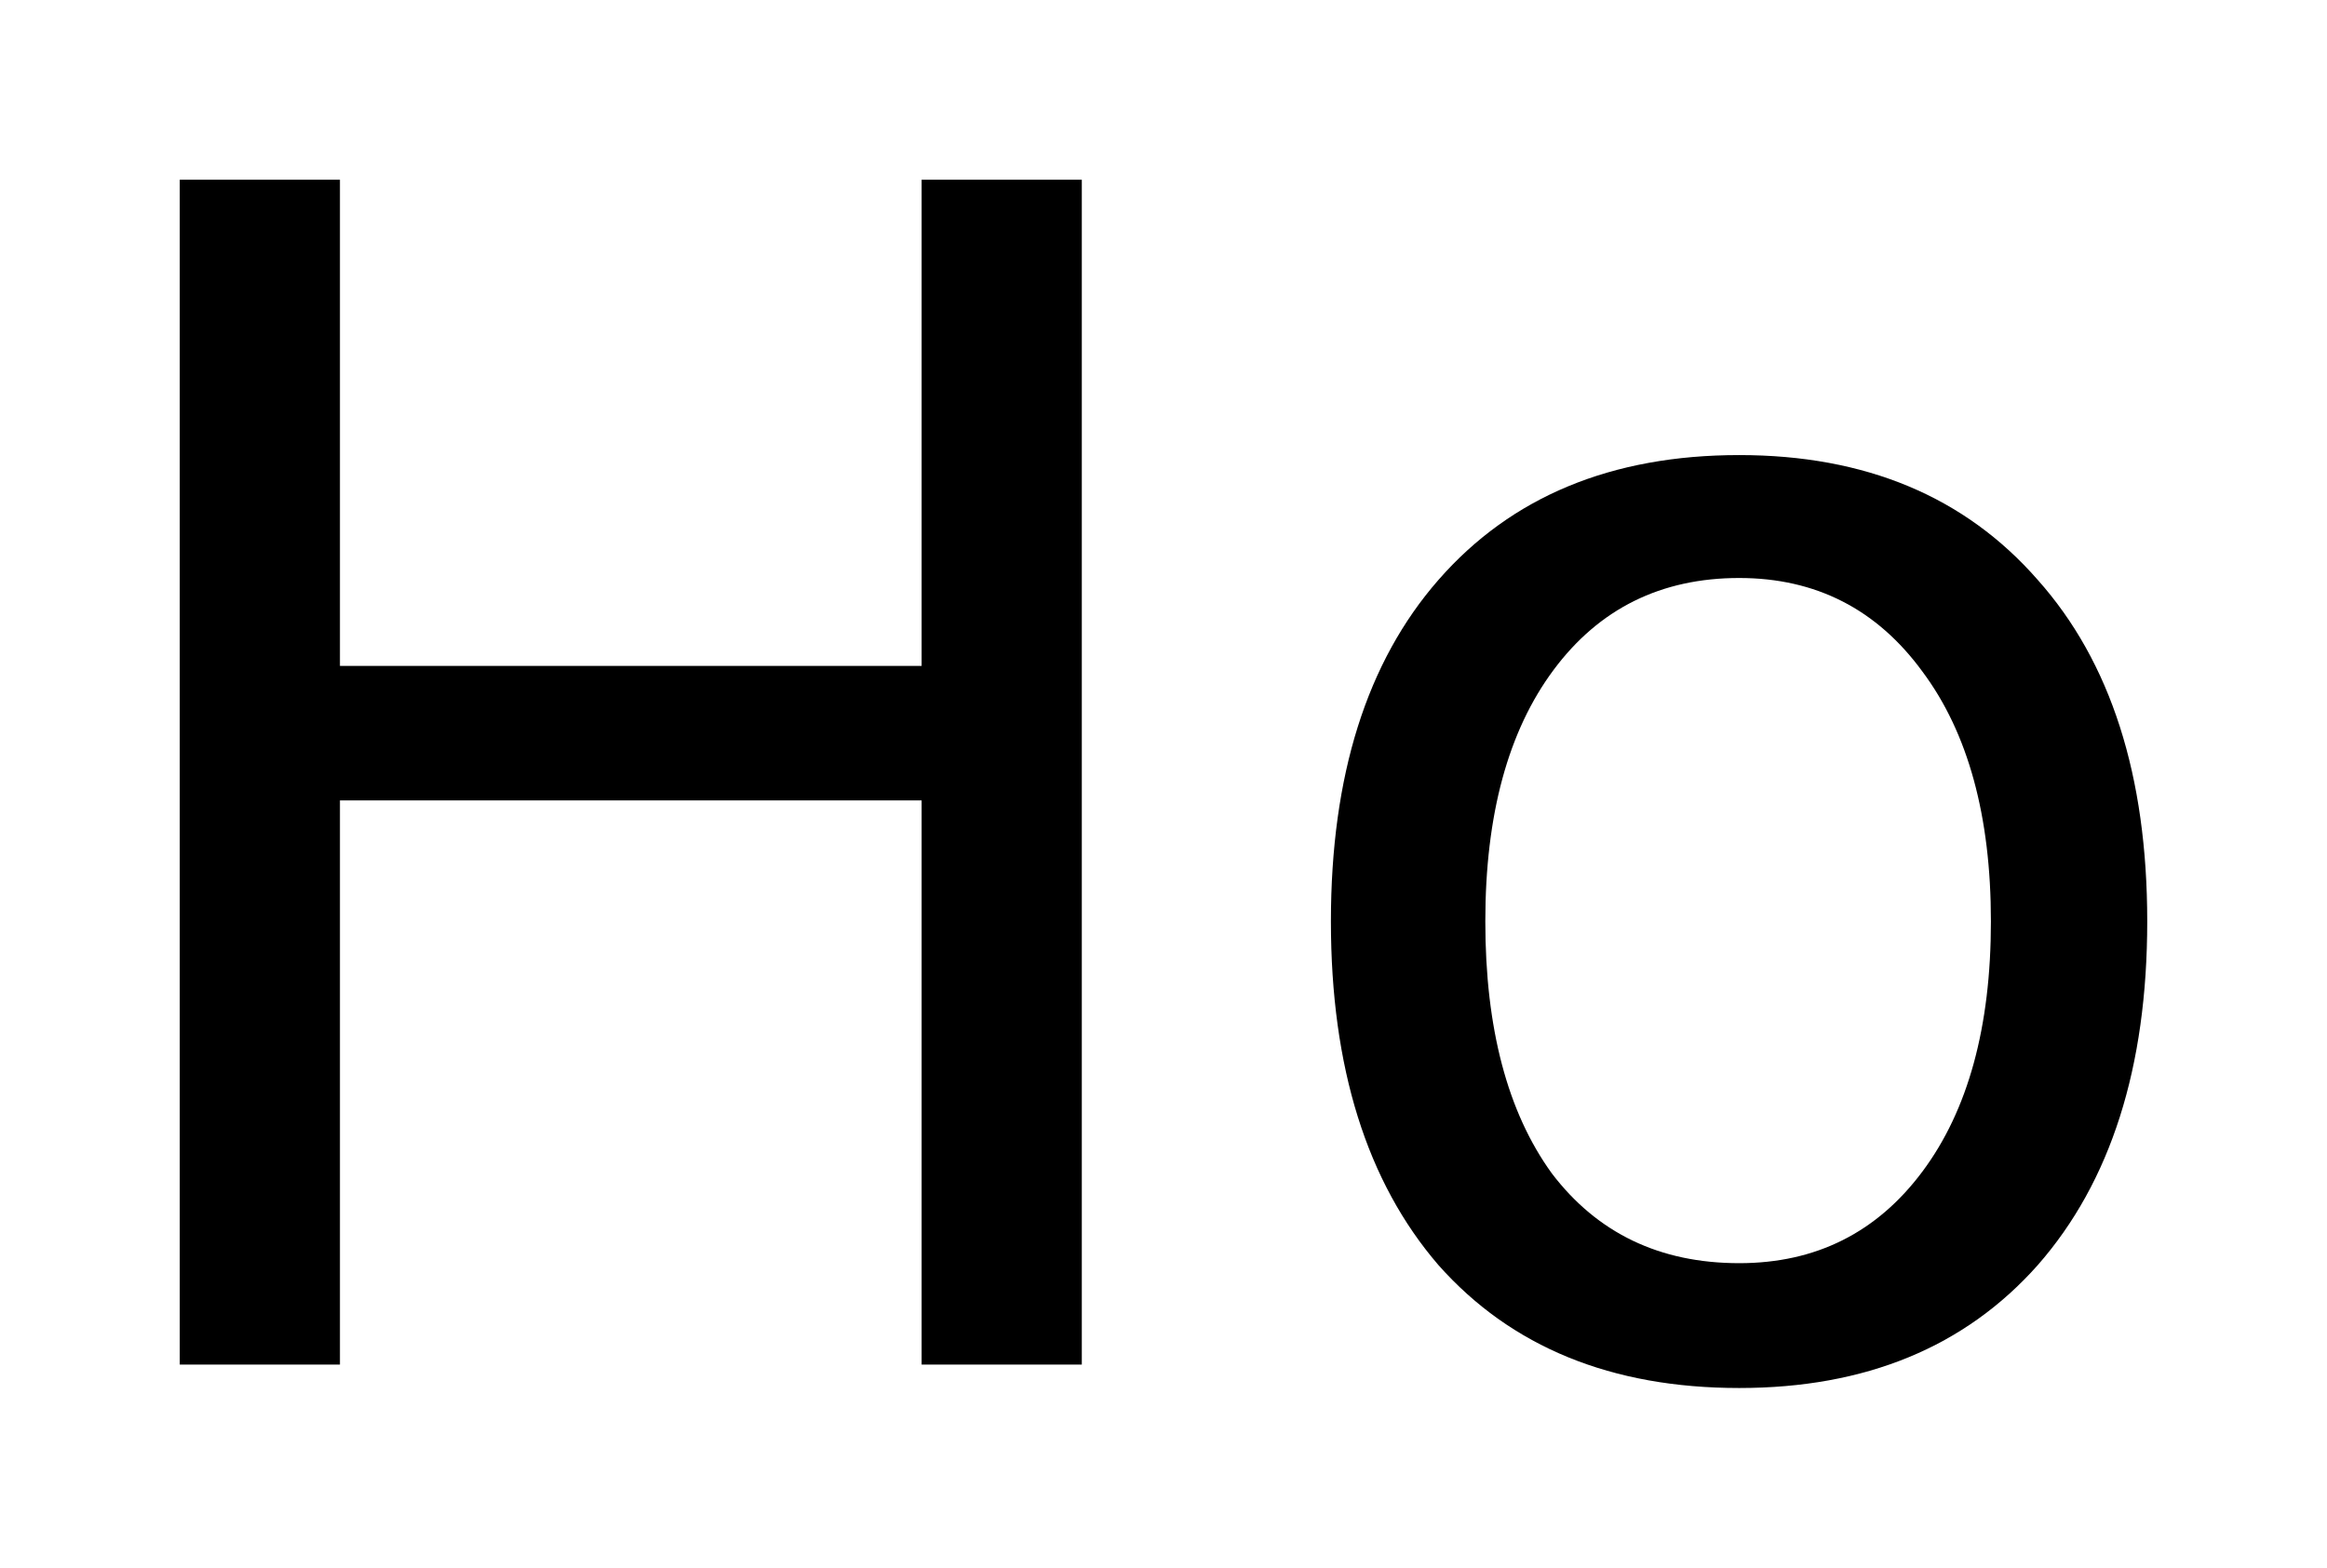 <?xml version='1.0' encoding='UTF-8'?>
<!DOCTYPE svg PUBLIC "-//W3C//DTD SVG 1.1//EN" "http://www.w3.org/Graphics/SVG/1.1/DTD/svg11.dtd">
<svg version='1.2' xmlns='http://www.w3.org/2000/svg' xmlns:xlink='http://www.w3.org/1999/xlink' width='7.249mm' height='4.885mm' viewBox='0 0 7.249 4.885'>
  <desc>Generated by the Chemistry Development Kit (http://github.com/cdk)</desc>
  <g stroke-linecap='round' stroke-linejoin='round' fill='#000000'>
    <rect x='.0' y='.0' width='8.0' height='5.0' fill='#FFFFFF' stroke='none'/>
    <g id='mol1' class='mol'>
      <path id='mol1atm1' class='atom' d='M.56 .56h.499v1.515h1.812v-1.515h.499v3.692h-.499v-1.758h-1.812v1.758h-.499v-3.692zM5.418 1.801q-.365 -.0 -.578 .286q-.213 .286 -.213 .784q-.0 .499 .207 .785q.213 .28 .584 .28q.358 -.0 .571 -.286q.213 -.286 .213 -.779q.0 -.492 -.213 -.778q-.213 -.292 -.571 -.292zM5.418 1.418q.59 -.0 .93 .389q.341 .383 .341 1.064q-.0 .682 -.341 1.071q-.34 .383 -.93 .383q-.597 -.0 -.937 -.383q-.335 -.389 -.335 -1.071q.0 -.681 .335 -1.064q.34 -.389 .937 -.389z' stroke='none'/>
    </g>
  </g>
</svg>
